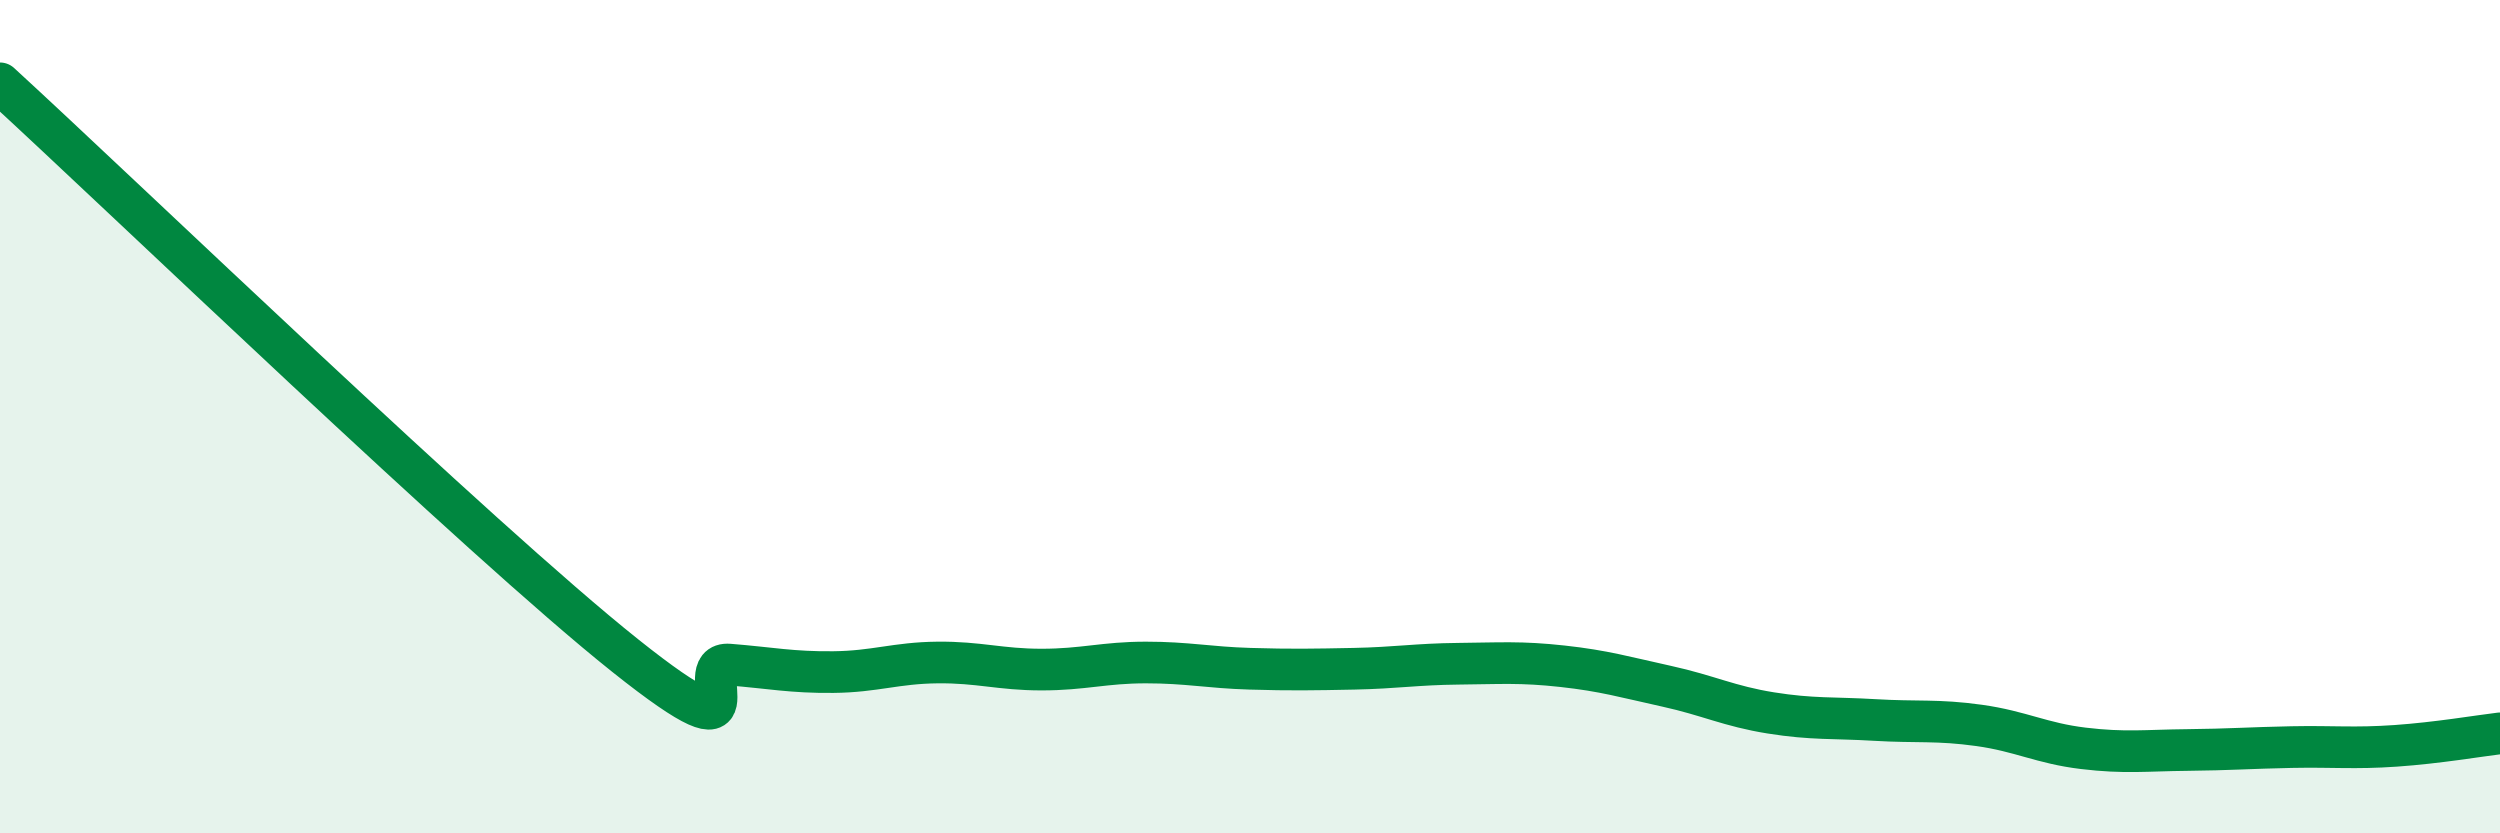 
    <svg width="60" height="20" viewBox="0 0 60 20" xmlns="http://www.w3.org/2000/svg">
      <path
        d="M 0,2 C 3,4.75 11.5,12.94 15,15.73 C 18.5,18.52 16.5,15.87 17.5,15.95 C 18.5,16.03 19,16.14 20,16.13 C 21,16.12 21.5,15.91 22.5,15.9 C 23.5,15.89 24,16.07 25,16.07 C 26,16.07 26.5,15.9 27.5,15.9 C 28.5,15.9 29,16.02 30,16.05 C 31,16.08 31.5,16.07 32.5,16.05 C 33.5,16.03 34,15.94 35,15.93 C 36,15.92 36.5,15.88 37.5,15.99 C 38.5,16.1 39,16.25 40,16.47 C 41,16.69 41.5,16.95 42.5,17.11 C 43.5,17.27 44,17.22 45,17.28 C 46,17.34 46.5,17.27 47.5,17.41 C 48.5,17.55 49,17.84 50,17.96 C 51,18.08 51.5,18.01 52.5,18 C 53.5,17.99 54,17.95 55,17.93 C 56,17.91 56.5,17.97 57.5,17.9 C 58.5,17.83 59.5,17.66 60,17.6L60 20L0 20Z"
        fill="#008740"
        opacity="0.1"
        stroke-linecap="round"
        stroke-linejoin="round"
      />
      <path
        d="M 0,2 C 3,4.75 11.5,12.94 15,15.73 C 18.5,18.52 16.5,15.87 17.5,15.95 C 18.5,16.03 19,16.14 20,16.13 C 21,16.12 21.5,15.91 22.5,15.9 C 23.5,15.89 24,16.07 25,16.07 C 26,16.07 26.5,15.9 27.5,15.9 C 28.5,15.9 29,16.02 30,16.05 C 31,16.08 31.5,16.07 32.5,16.05 C 33.5,16.03 34,15.94 35,15.93 C 36,15.92 36.5,15.88 37.5,15.99 C 38.5,16.1 39,16.25 40,16.47 C 41,16.69 41.5,16.95 42.5,17.11 C 43.5,17.27 44,17.22 45,17.28 C 46,17.34 46.5,17.27 47.5,17.41 C 48.5,17.55 49,17.84 50,17.96 C 51,18.08 51.5,18.01 52.5,18 C 53.5,17.99 54,17.95 55,17.93 C 56,17.91 56.5,17.97 57.5,17.9 C 58.5,17.83 59.5,17.66 60,17.6"
        stroke="#008740"
        stroke-width="1"
        fill="none"
        stroke-linecap="round"
        stroke-linejoin="round"
      />
    </svg>
  